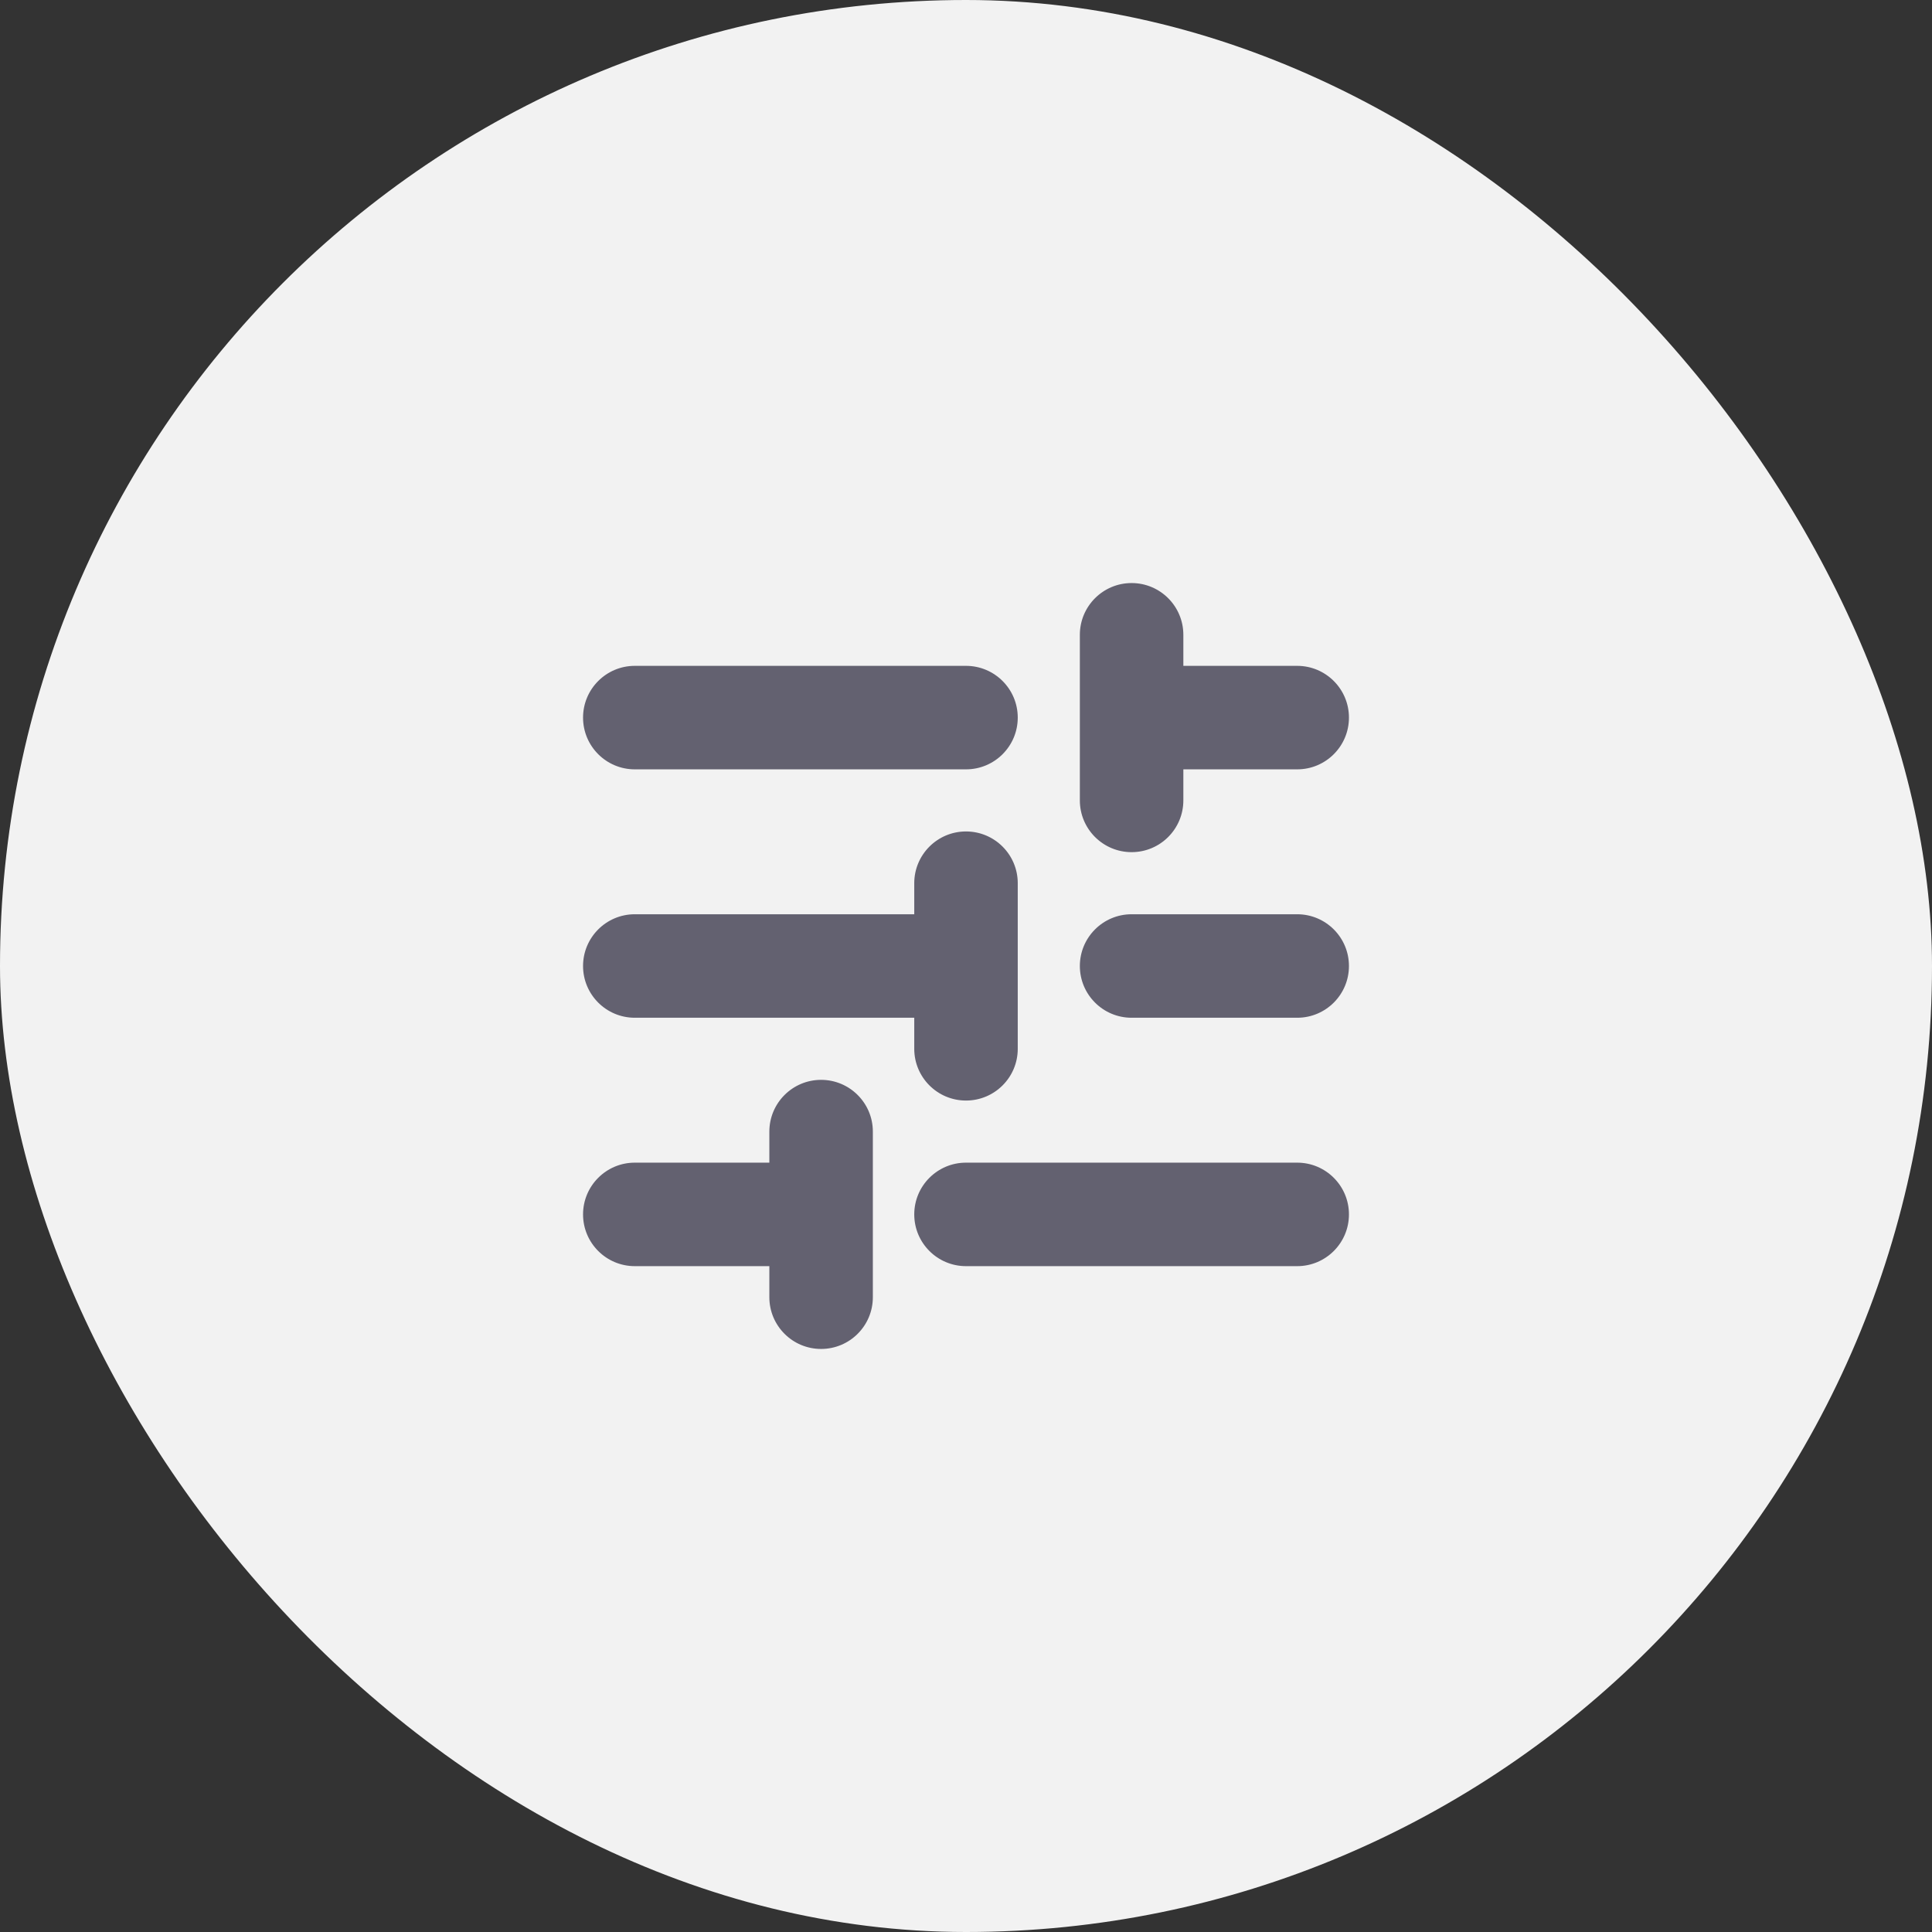 <?xml version="1.0" encoding="UTF-8"?> <svg xmlns="http://www.w3.org/2000/svg" width="56" height="56" viewBox="0 0 56 56" fill="none"><rect x="0" y="0" width="56" height="56" fill="#333333" stroke="none"/><rect width="56" height="56" rx="28" fill="#F2F2F2"></rect><path fill-rule="evenodd" clip-rule="evenodd" d="M32.8 16.9C33.629 16.9 34.3 17.572 34.3 18.4V19.3H37.6C38.428 19.3 39.1 19.972 39.1 20.8C39.1 21.629 38.428 22.3 37.6 22.3H34.3V23.2C34.3 24.029 33.629 24.7 32.8 24.7C31.972 24.7 31.3 24.029 31.3 23.2V18.4C31.3 17.572 31.972 16.9 32.8 16.9ZM16.9 20.8C16.9 19.972 17.572 19.3 18.4 19.3L28 19.3C28.828 19.3 29.5 19.972 29.5 20.8C29.5 21.629 28.828 22.3 28 22.3L18.4 22.3C17.572 22.3 16.9 21.629 16.9 20.8ZM28 24.1C28.828 24.1 29.5 24.772 29.5 25.6V30.4C29.5 31.229 28.828 31.9 28 31.9C27.172 31.9 26.5 31.229 26.5 30.4V29.5H18.4C17.572 29.5 16.9 28.829 16.9 28C16.9 27.172 17.572 26.5 18.4 26.5H26.5V25.6C26.5 24.772 27.172 24.1 28 24.1ZM31.3 28C31.3 27.172 31.972 26.5 32.8 26.5H37.6C38.428 26.5 39.1 27.172 39.1 28C39.1 28.829 38.428 29.5 37.6 29.5H32.8C31.972 29.5 31.3 28.829 31.3 28ZM23.8 31.3C24.628 31.3 25.3 31.972 25.3 32.8V37.6C25.3 38.429 24.628 39.1 23.8 39.1C22.972 39.1 22.3 38.429 22.3 37.6V36.7H18.4C17.572 36.7 16.9 36.029 16.9 35.2C16.9 34.372 17.572 33.7 18.4 33.7H22.3V32.8C22.3 31.972 22.972 31.3 23.8 31.3ZM26.5 35.2C26.5 34.372 27.172 33.7 28 33.7H37.6C38.428 33.7 39.1 34.372 39.1 35.2C39.1 36.029 38.428 36.7 37.6 36.7H28C27.172 36.7 26.5 36.029 26.5 35.2Z" fill="#636170"></path></svg> 